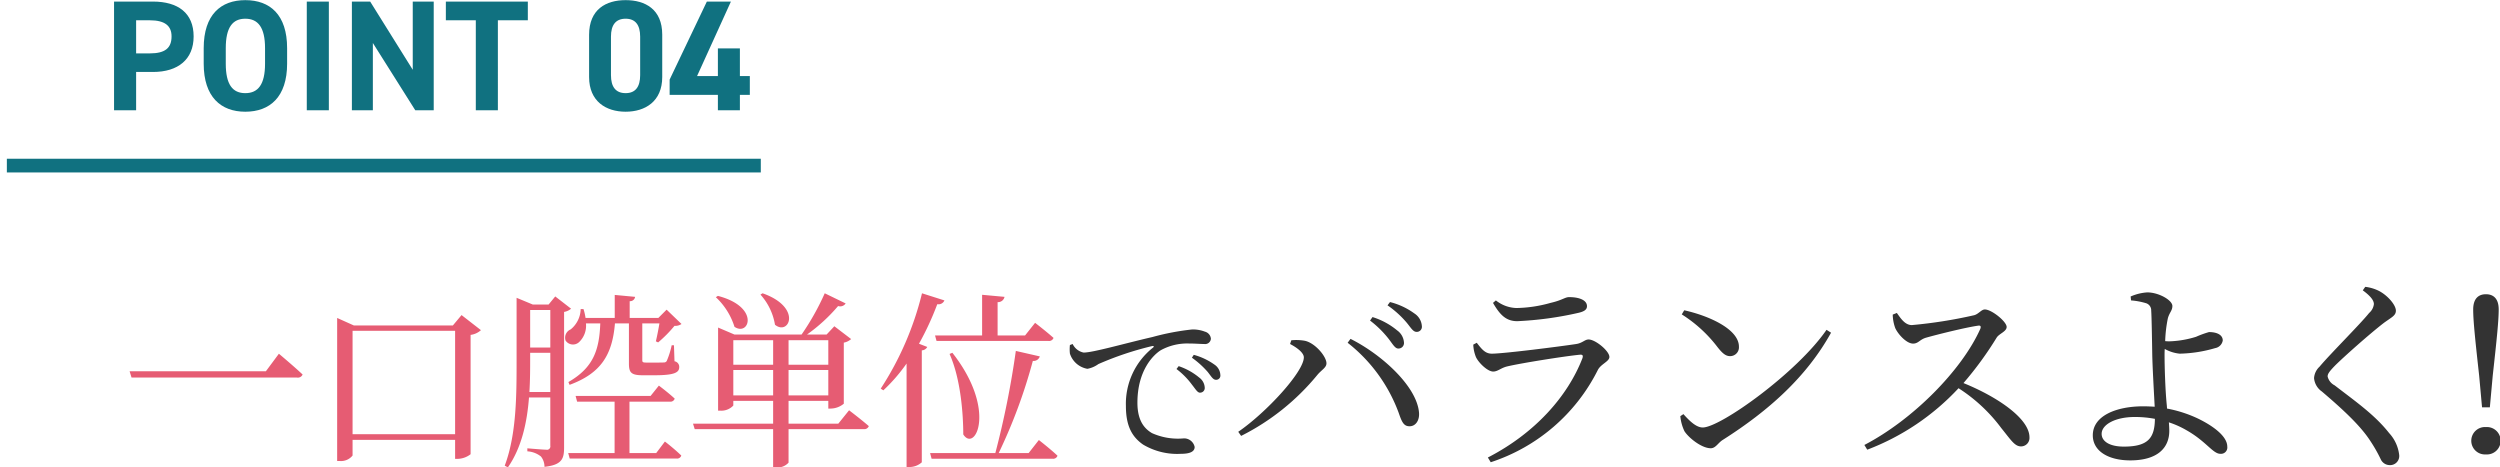 <svg id="POINT04-pc.svg" xmlns="http://www.w3.org/2000/svg" width="364.75" height="68.19" viewBox="0 0 364.75 68.19">
  <defs>
    <style>
      .cls-1 {
        fill: none;
        stroke: #107180;
        stroke-width: 2px;
      }

      .cls-1, .cls-2, .cls-3, .cls-4 {
        fill-rule: evenodd;
      }

      .cls-2 {
        fill: #107180;
      }

      .cls-3 {
        fill: #e65c73;
      }

      .cls-4 {
        fill: #333;
      }
    </style>
  </defs>
  <path id="シェイプ_555" data-name="シェイプ 555" class="cls-1" d="M1104.25,2435.5h110" transform="translate(-1103.25 -2411.34)"/>
  <path id="POINT" class="cls-2" d="M1125.57,2421.84c3.67,0,5.93-1.84,5.93-5.19,0-3.41-2.28-5.08-5.93-5.08h-5.68v15.86h3.22v-5.59h2.46Zm-2.46-2.71v-4.83h2c2.23,0,3.17.83,3.17,2.35,0,1.7-.94,2.48-3.17,2.48h-2Zm22.03,1.5v-2.26c0-4.9-2.51-7.01-6.1-7.01-3.56,0-6.07,2.11-6.07,7.01v2.26c0,4.85,2.51,7.01,6.07,7.01C1142.63,2427.64,1145.14,2425.48,1145.14,2420.63Zm-8.95-2.26c0-3.03.99-4.3,2.85-4.3s2.88,1.27,2.88,4.3v2.26c0,3.03-1.01,4.3-2.88,4.3s-2.85-1.27-2.85-4.3v-2.26Zm15.04-6.8h-3.22v15.86h3.22v-15.86Zm12.24,0v9.95l-6.21-9.95h-2.67v15.86h3.06v-9.82l6.19,9.82h2.69v-15.86h-3.06Zm4.83,0v2.73h4.37v13.13h3.22V2414.3h4.37v-2.73H1168.3Z" transform="translate(-1103.25 -2411.34)"/>
  <path id="_04" data-name="04" class="cls-2" d="M1199.87,2416.39c0-3.7-2.49-5.03-5.34-5.03s-5.33,1.33-5.33,5.06v6.16c0,3.56,2.48,5.06,5.33,5.06s5.34-1.5,5.34-5.06v-6.19Zm-3.22.3v5.61c0,1.71-.69,2.63-2.12,2.63-1.45,0-2.14-.92-2.14-2.63v-5.61c0-1.7.69-2.62,2.14-2.62C1195.96,2414.07,1196.65,2414.99,1196.65,2416.69Zm9.73-5.12-5.43,11.38v2.23h7.04v2.25h3.21v-2.25h1.45v-2.74h-1.45v-4.04h-3.21v4.04h-3.04l4.94-10.87h-3.51Z" transform="translate(-1103.25 -2411.34)"/>
  <path id="一口腔単位" class="cls-3" d="M1122.16,2465.51l0.28,0.91h24.11a0.743,0.743,0,0,0,.85-0.44c-1.32-1.24-3.46-3.03-3.46-3.03l-1.9,2.56h-19.88Zm32.53,9.18V2459.6h14.96v15.09h-14.96Zm15.9-17.38-1.27,1.52h-14.43l-2.45-1.1v20.87h0.38a2.144,2.144,0,0,0,1.87-.8v-2.28h14.96v2.77h0.33a3.194,3.194,0,0,0,1.93-.68V2460.2a2.764,2.764,0,0,0,1.51-.69Zm9.9,11.22c0.11-1.76.11-3.46,0.11-4.97v-0.75h2.94v5.72h-3.05Zm3.05-11.96v5.47h-2.94v-5.47h2.94Zm0.72-1.98-0.97,1.18h-2.31l-2.36-.98v8.79c0,5.17.03,11.03-1.73,15.7l0.46,0.25c2.04-2.94,2.81-6.65,3.08-10.2h3.11v7.04a0.493,0.493,0,0,1-.6.58c-0.44,0-2.75-.2-2.75-0.2v0.44a3.51,3.51,0,0,1,1.98.75,2.387,2.387,0,0,1,.52,1.51c2.58-.28,2.86-1.21,2.86-2.83v-19.77a2.106,2.106,0,0,0,1.02-.47Zm6.57,3.93c-0.14,3.91-1.02,6.47-4.65,8.56l0.17,0.41c4.56-1.68,6.24-4.35,6.62-8.97h2.04v5.83c0,1.3.27,1.74,2,1.74h1.74c2.88,0,3.6-.39,3.6-1.19a0.823,0.823,0,0,0-.69-0.85l-0.08-2.34h-0.33a11.8,11.8,0,0,1-.72,2.29,0.437,0.437,0,0,1-.41.22c-0.19.02-.69,0.02-1.24,0.02h-1.32c-0.55,0-.6-0.08-0.6-0.38v-5.34h2.5c-0.14.86-.36,1.96-0.52,2.62l0.33,0.16a18.823,18.823,0,0,0,2.39-2.42,1.579,1.579,0,0,0,1.02-.27l-2.17-2.09-1.21,1.21h-4.18v-2.45a0.728,0.728,0,0,0,.79-0.63l-2.97-.28v3.36h-4.26a7.764,7.764,0,0,0-.3-1.3h-0.41a3.924,3.924,0,0,1-1.46,2.97,1.314,1.314,0,0,0-.74,1.63,1.3,1.3,0,0,0,1.95.24,3.294,3.294,0,0,0,1.02-2.75h2.09Zm8.16,18.92h-3.9v-7.5h5.88a0.643,0.643,0,0,0,.72-0.44c-0.88-.83-2.31-1.9-2.31-1.9l-1.21,1.51h-10.94l0.22,0.83h5.47v7.5h-6.77l0.22,0.8h15.59a0.627,0.627,0,0,0,.69-0.44,30.655,30.655,0,0,0-2.39-2.04Zm15.21-23.12a8.679,8.679,0,0,1,2.12,4.4c2.04,1.67,4.04-2.53-1.81-4.59Zm-6.51.38a9.982,9.982,0,0,1,2.72,4.32c2.14,1.46,3.79-2.89-2.42-4.51Zm2.55,14.33v-3.71h5.81v3.71h-5.81Zm5.81-8.06v3.58h-5.81v-3.58h5.81Zm8.05,0v3.58h-5.8v-3.58h5.8Zm-5.8,8.06v-3.71h5.8v3.71h-5.8Zm7.26,4.12h-7.26v-3.32h5.8v1.12h0.36a3.061,3.061,0,0,0,1.9-.71v-8.91a2.212,2.212,0,0,0,1.07-.52l-2.45-1.87-1.13,1.21h-2.86a24.777,24.777,0,0,0,4.54-4.16,0.947,0.947,0,0,0,1.1-.38l-3.05-1.48a36.916,36.916,0,0,1-3.38,6.02h-9.79l-2.39-1.02v12.13h0.35a2.41,2.41,0,0,0,1.87-.75v-0.68h5.81v3.32h-11.69l0.25,0.8h11.44v5.58h0.35a2.177,2.177,0,0,0,1.9-.69v-4.89h10.97a0.689,0.689,0,0,0,.74-0.44c-1.1-.96-2.88-2.31-2.88-2.31Zm14.11-12.87,0.22,0.8h16.3a0.684,0.684,0,0,0,.77-0.44c-1.04-.93-2.69-2.2-2.69-2.2l-1.46,1.84h-4.01v-4.86a0.96,0.96,0,0,0,1.01-.77l-3.27-.3v5.93h-6.87Zm2.12,2.7c1.65,3.68,2,8.88,2,11.74,1.71,2.69,4.98-3.55-1.59-11.91Zm-4.02-8.85a44.985,44.985,0,0,1-6.02,13.91l0.38,0.25a24.757,24.757,0,0,0,3.39-3.91v15.1h0.41a2.689,2.689,0,0,0,1.81-.69v-16.33a0.96,0.96,0,0,0,.8-0.5l-1.21-.47a42.515,42.515,0,0,0,2.67-5.77,0.927,0.927,0,0,0,1.04-.55Zm15.56,23.31h-4.37a77.012,77.012,0,0,0,4.98-13.44,0.96,0.96,0,0,0,1.02-.66l-3.5-.8a129.676,129.676,0,0,1-2.99,14.9h-9.52l0.22,0.83h17.66a0.658,0.658,0,0,0,.71-0.44c-1.02-.97-2.72-2.29-2.72-2.29Z" transform="translate(-1103.25 -2411.34)"/>
  <path id="でバランスよく_" data-name="でバランスよく！" class="cls-4" d="M1259.35,2461.68a5.794,5.794,0,0,0,0,1.25,3.265,3.265,0,0,0,2.55,2.22,3.922,3.922,0,0,0,1.6-.69,46.237,46.237,0,0,1,7.85-2.63c0.27-.05.3,0.1,0.12,0.23a10.448,10.448,0,0,0-3.95,8.52c0,2.92.9,4.5,2.5,5.62a9.729,9.729,0,0,0,5.55,1.35c1.15,0,1.98-.25,1.98-1a1.574,1.574,0,0,0-1.58-1.25,9.263,9.263,0,0,1-4.65-.77c-0.97-.58-2.12-1.65-2.12-4.43,0-4.77,2.37-7.02,3.42-7.67a8,8,0,0,1,4.15-.97c0.88,0,1.63.07,2.18,0.07a0.841,0.841,0,0,0,.97-0.77,1.167,1.167,0,0,0-.87-1.03,4.8,4.8,0,0,0-1.88-.32,36.055,36.055,0,0,0-5.77,1.1c-4.2.97-8.67,2.27-10.05,2.27a2.285,2.285,0,0,1-1.6-1.25Zm17.8,1.85a13.243,13.243,0,0,1,2.3,2.07c0.5,0.63.77,1.15,1.2,1.15a0.61,0.61,0,0,0,.65-0.7,1.922,1.922,0,0,0-.9-1.54,9.321,9.321,0,0,0-2.98-1.4Zm-2.25,1.65a11.2,11.2,0,0,1,2.27,2.3c0.5,0.62.78,1.15,1.15,1.15a0.681,0.681,0,0,0,.7-0.75,1.928,1.928,0,0,0-.8-1.45,9.362,9.362,0,0,0-3-1.67Zm32.35-2.99a0.8,0.8,0,0,0,.84-0.87,2.355,2.355,0,0,0-.99-1.77,10.521,10.521,0,0,0-3.6-1.95l-0.36.51a14.792,14.792,0,0,1,2.76,2.73C1306.47,2461.59,1306.8,2462.19,1307.25,2462.19Zm2.67-2.43a0.743,0.743,0,0,0,.78-0.84,2.379,2.379,0,0,0-1.11-1.86,10.269,10.269,0,0,0-3.54-1.65l-0.36.48a14.28,14.28,0,0,1,2.79,2.52C1309.08,2459.13,1309.41,2459.76,1309.92,2459.76Zm-16.44,3.72c0,2.1-5.46,8.04-9.57,10.86l0.42,0.6a34.223,34.223,0,0,0,11.13-8.91c0.6-.72,1.32-1.05,1.32-1.68,0-1.02-1.71-3.03-3.21-3.3a7.053,7.053,0,0,0-1.92-.06l-0.18.54C1292.34,2461.98,1293.48,2462.76,1293.48,2463.48Zm16.8,8.01c-0.36-3.84-5.49-8.46-9.99-10.71l-0.42.57a23.122,23.122,0,0,1,7.44,10.2c0.45,1.29.72,2.01,1.62,1.98C1309.77,2473.53,1310.4,2472.69,1310.28,2471.49Zm8.28-8.13c0.3,0.78,1.68,2.19,2.55,2.19,0.66,0,1.14-.54,2.04-0.75,2.01-.48,8.43-1.5,10.62-1.71,0.39-.03.48,0.12,0.36,0.51-2.16,5.58-6.93,10.95-13.8,14.49l0.42,0.69a26.769,26.769,0,0,0,15.63-13.47c0.45-.87,1.68-1.23,1.68-1.89,0-.87-2.04-2.55-3.03-2.55-0.57,0-.87.51-1.8,0.66-2.13.33-10.56,1.41-12.33,1.41-0.96,0-1.47-.66-2.19-1.59l-0.51.27A5.445,5.445,0,0,0,1318.56,2463.36Zm16.23-7.35c0-.87-1.11-1.32-2.61-1.32-0.6,0-.99.45-2.7,0.84a19.356,19.356,0,0,1-4.98.75,5.036,5.036,0,0,1-3-1.11l-0.42.36c1.02,1.77,1.92,2.67,3.54,2.67a50.025,50.025,0,0,0,8.85-1.2C1334.43,2456.79,1334.79,2456.49,1334.79,2456.01Zm13.83,1.2a19.88,19.88,0,0,1,5.19,4.74c0.75,0.96,1.23,1.35,1.86,1.35a1.286,1.286,0,0,0,1.29-1.38c0-2.55-4.35-4.5-7.98-5.31Zm3.06,16.5c-0.99,0-1.98-1.02-2.82-1.95l-0.45.3a6.454,6.454,0,0,0,.6,2.19c0.63,0.99,2.52,2.49,3.84,2.49,0.72,0,1.08-.81,1.77-1.23,6.66-4.23,12.21-9.18,15.78-15.63l-0.66-.42C1365.45,2465.7,1354.26,2473.71,1351.68,2473.71Zm27.72-16.47a6.1,6.1,0,0,0,.36,1.95c0.36,0.84,1.62,2.28,2.61,2.28,0.78,0,.96-0.6,1.92-0.87,1.59-.45,5.67-1.47,7.53-1.74,0.33-.06.51,0.03,0.36,0.45-2.7,6.06-9.87,13.29-16.92,16.95l0.42,0.69a35.227,35.227,0,0,0,13.32-8.97,23.727,23.727,0,0,1,6.24,5.82c1.41,1.74,1.95,2.67,2.88,2.67a1.236,1.236,0,0,0,1.23-1.32c0-2.76-4.74-5.94-9.63-7.92a50.442,50.442,0,0,0,4.86-6.66c0.39-.57,1.44-0.87,1.44-1.53,0-.78-2.19-2.55-3.18-2.55-0.51,0-.9.66-1.56,0.84a68.375,68.375,0,0,1-9.09,1.44c-1.02,0-1.65-1.02-2.19-1.77Zm33.72,19.26c-2.1,0-3.24-.78-3.24-1.86,0-1.35,1.98-2.46,4.83-2.46a15.3,15.3,0,0,1,2.94.27C1417.62,2475.24,1416.66,2476.5,1413.12,2476.5Zm6.27-6c-0.24-2.31-.33-5.88-0.33-7.29,0-.3,0-0.63.03-0.96a5.486,5.486,0,0,0,2.19.69,19.714,19.714,0,0,0,5.16-.81,1.357,1.357,0,0,0,1.11-1.11c0-.84-0.87-1.23-2.01-1.23a14.764,14.764,0,0,0-1.89.69,14.531,14.531,0,0,1-3.84.66,5.32,5.32,0,0,1-.66-0.03,19.528,19.528,0,0,1,.39-3.33c0.24-.87.66-1.11,0.66-1.8,0-.84-1.98-1.98-3.66-1.98a7.058,7.058,0,0,0-2.43.6l0.06,0.57a10.248,10.248,0,0,1,2.13.39,1.085,1.085,0,0,1,.81,1.11c0.06,0.63.12,4.32,0.15,6.18,0.03,1.95.24,5.52,0.36,7.83-0.54-.03-1.11-0.06-1.68-0.06-3.81,0-7.35,1.32-7.35,4.23,0,2.31,2.28,3.66,5.46,3.66,3.99,0,5.7-1.83,5.7-4.32,0-.45-0.03-0.84-0.06-1.23a13.156,13.156,0,0,1,2.55,1.14c2.88,1.62,3.87,3.45,4.95,3.45a0.927,0.927,0,0,0,1.02-1.05c0-1.65-2.46-3.24-4.44-4.17a18.527,18.527,0,0,0-4.35-1.38Zm30.21-14.79a2.01,2.01,0,0,1-.69,1.29c-1.32,1.65-5.7,6-7.23,7.83a2.513,2.513,0,0,0-.81,1.68,2.662,2.662,0,0,0,1.14,1.95c3.6,3.06,5.82,5.25,7.14,7.32a21.264,21.264,0,0,1,1.47,2.61,1.447,1.447,0,0,0,1.26.81,1.332,1.332,0,0,0,1.41-1.5,5.671,5.671,0,0,0-1.47-3.18c-2.1-2.67-4.92-4.62-7.95-6.96a1.953,1.953,0,0,1-1.02-1.29c0-.36.21-0.69,1.05-1.56,1.26-1.26,5.1-4.68,7.17-6.27,1.11-.81,1.74-1.05,1.74-1.77,0-.84-1.2-2.22-2.46-2.88a6.048,6.048,0,0,0-2.01-.6l-0.36.51C1449.12,2454.54,1449.6,2455.17,1449.6,2455.71Zm16.35,21.93a2,2,0,1,0,0-3.99A2,2,0,1,0,1465.95,2477.64Zm0-23.37c-1.14,0-1.86.69-1.86,2.22,0,1.62.27,4.23,0.87,9.66l0.42,4.62h1.14l0.42-4.62c0.6-5.4.87-8.04,0.87-9.66C1467.81,2454.96,1467.09,2454.27,1465.95,2454.27Z" transform="translate(-1103.25 -2411.34)"/>
</svg>

